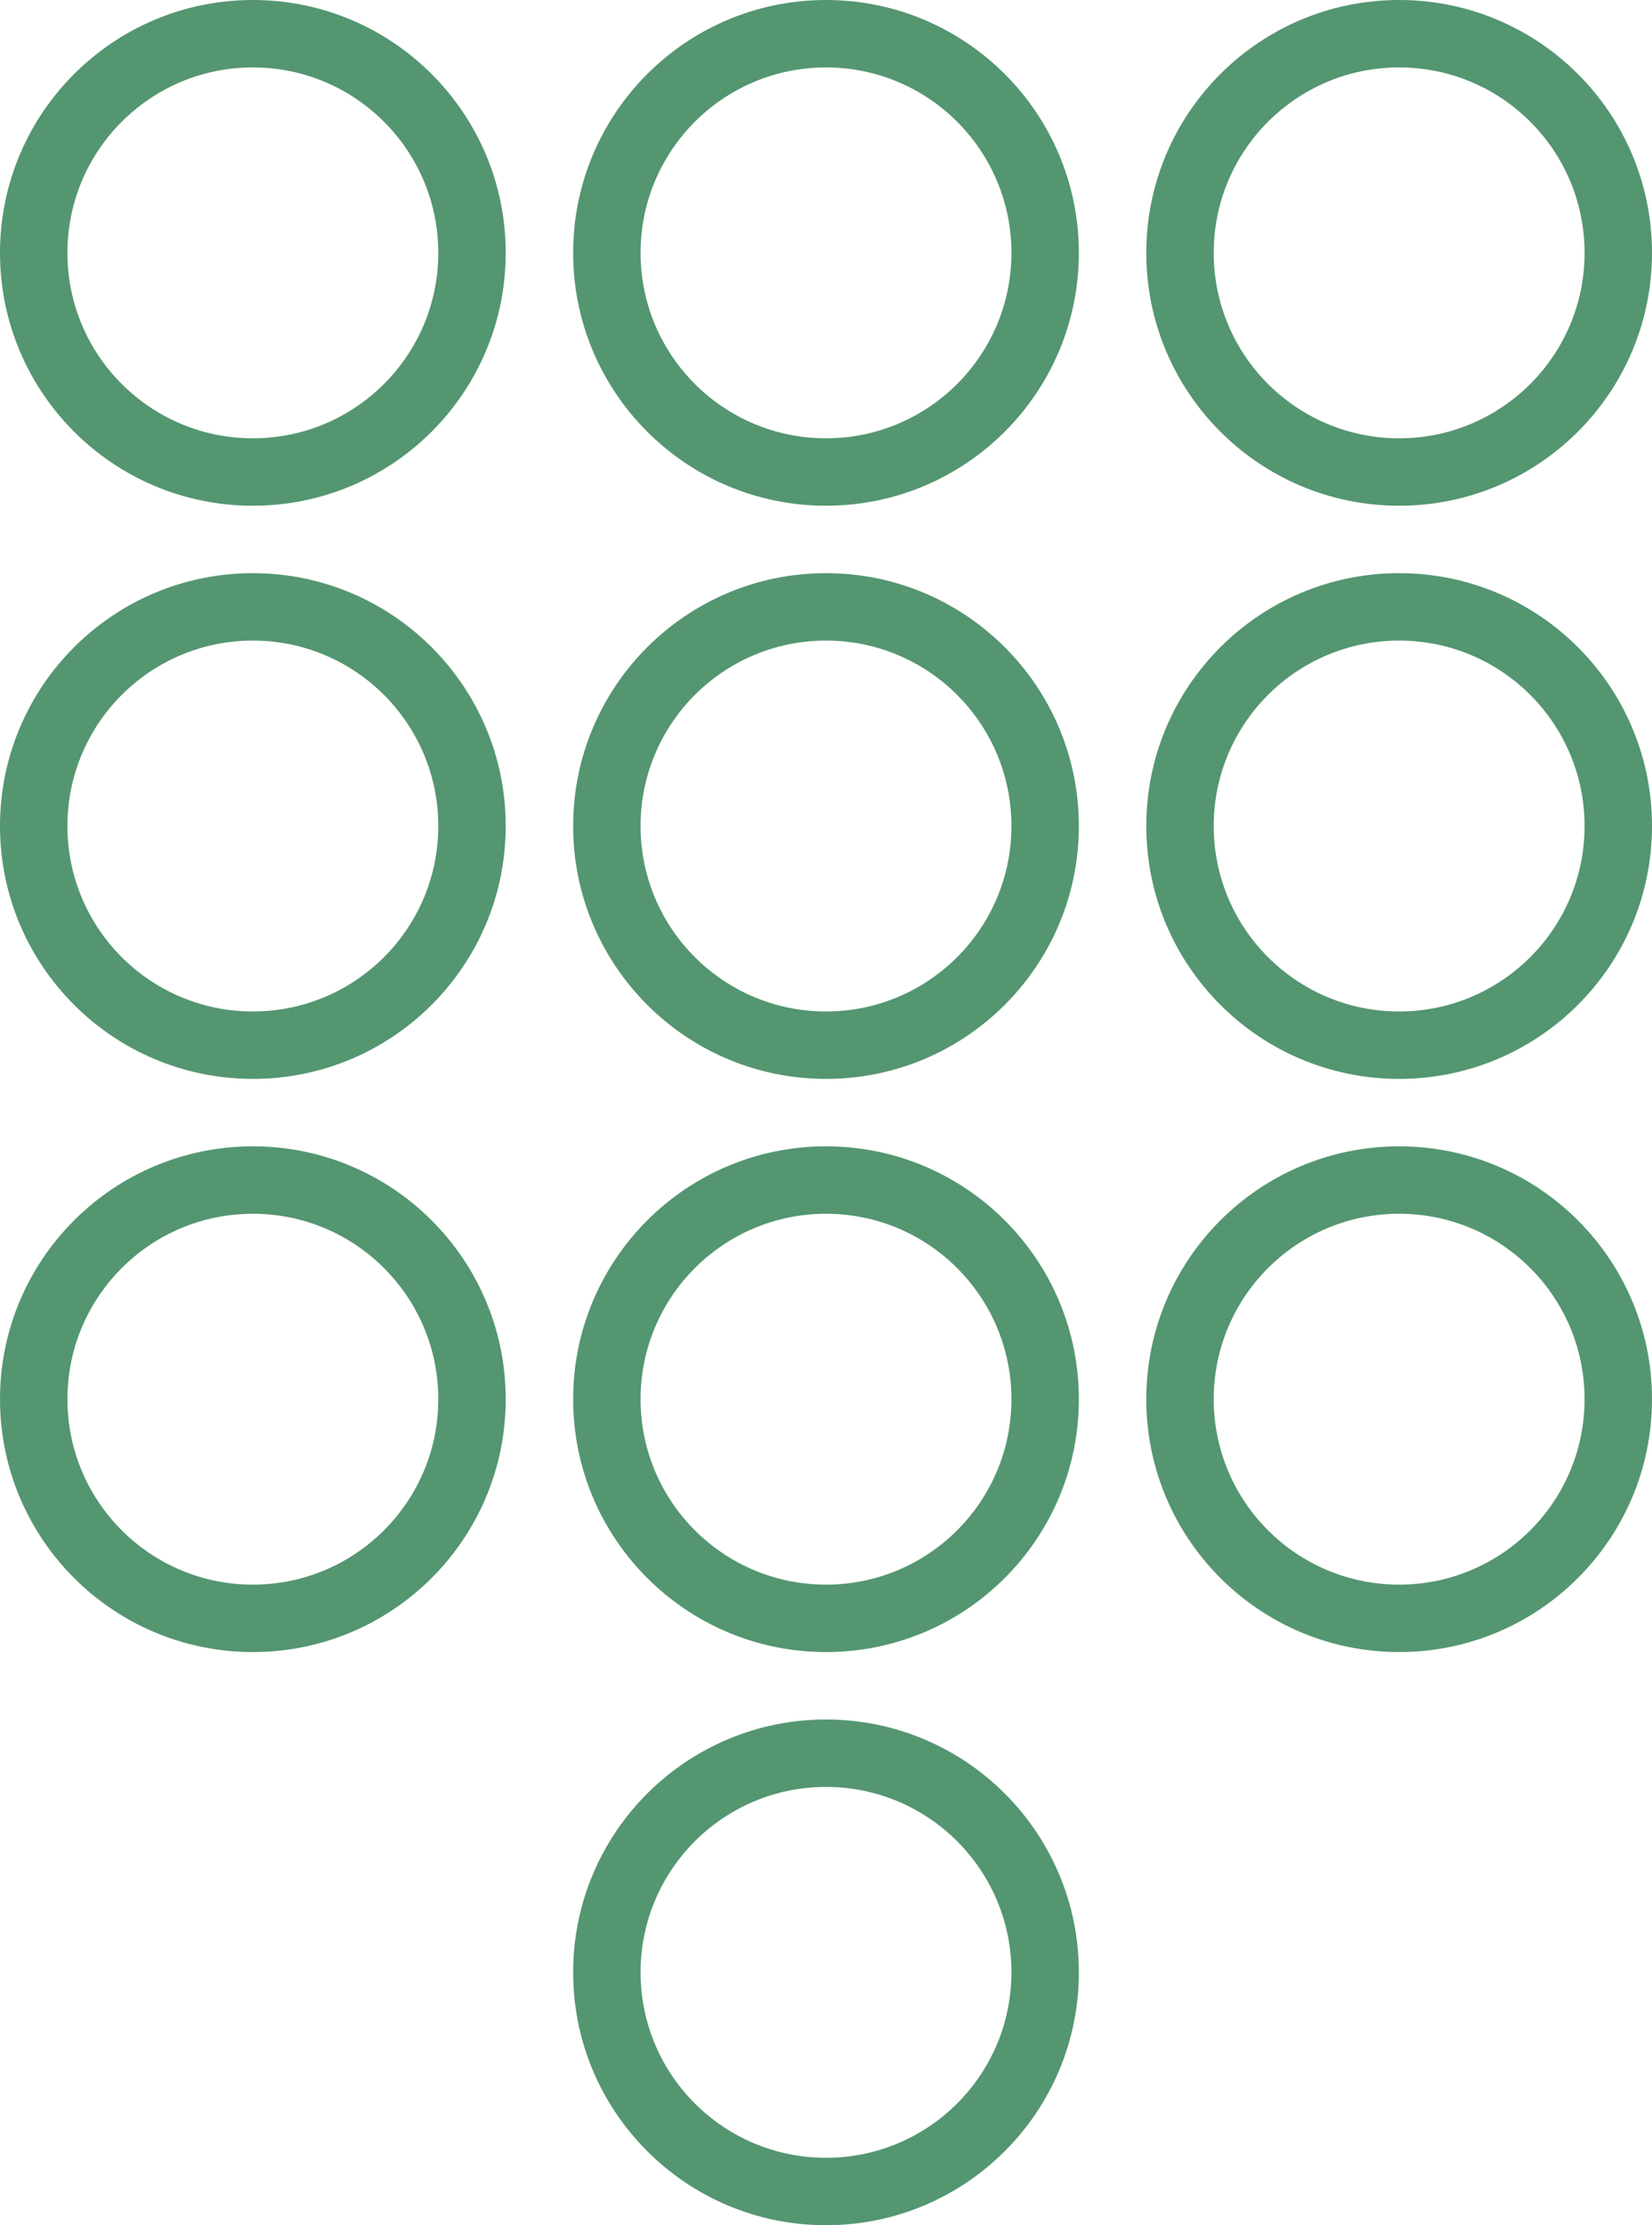 
<svg width="49" height="66" viewBox="0 0 49 66" fill="none" xmlns="http://www.w3.org/2000/svg">
<path fill-rule="evenodd" clip-rule="evenodd" d="M7.5 0C11.642 0 15 3.358 15 7.5C15 11.642 11.642 15 7.5 15C3.358 15 0 11.642 0 7.5C0 3.358 3.358 0 7.5 0ZM7.5 2C4.462 2 2 4.462 2 7.5C2 10.538 4.462 13 7.5 13C10.538 13 13 10.538 13 7.5C13 4.462 10.538 2 7.5 2ZM7.5 17C11.642 17 15 20.358 15 24.5C15 28.642 11.642 32 7.5 32C3.358 32 0 28.642 0 24.5C0 20.358 3.358 17 7.5 17ZM7.5 19C4.462 19 2 21.462 2 24.5C2 27.538 4.462 30 7.5 30C10.538 30 13 27.538 13 24.5C13 21.462 10.538 19 7.5 19ZM32 7.5C32 3.358 28.642 0 24.5 0C20.358 0 17 3.358 17 7.5C17 11.642 20.358 15 24.5 15C28.642 15 32 11.642 32 7.5ZM19 7.5C19 4.462 21.462 2 24.5 2C27.538 2 30 4.462 30 7.5C30 10.538 27.538 13 24.5 13C21.462 13 19 10.538 19 7.5ZM24.5 17C28.642 17 32 20.358 32 24.5C32 28.642 28.642 32 24.5 32C20.358 32 17 28.642 17 24.5C17 20.358 20.358 17 24.5 17ZM24.5 19C21.462 19 19 21.462 19 24.5C19 27.538 21.462 30 24.5 30C27.538 30 30 27.538 30 24.5C30 21.462 27.538 19 24.5 19ZM49 7.5C49 3.358 45.642 0 41.5 0C37.358 0 34 3.358 34 7.5C34 11.642 37.358 15 41.5 15C45.642 15 49 11.642 49 7.5ZM36 7.5C36 4.462 38.462 2 41.5 2C44.538 2 47 4.462 47 7.5C47 10.538 44.538 13 41.5 13C38.462 13 36 10.538 36 7.5ZM41.5 17C45.642 17 49 20.358 49 24.5C49 28.642 45.642 32 41.5 32C37.358 32 34 28.642 34 24.5C34 20.358 37.358 17 41.5 17ZM41.5 19C38.462 19 36 21.462 36 24.5C36 27.538 38.462 30 41.5 30C44.538 30 47 27.538 47 24.5C47 21.462 44.538 19 41.5 19ZM15 41.5C15 37.358 11.642 34 7.5 34C3.358 34 0 37.358 0 41.5C0 45.642 3.358 49 7.5 49C11.642 49 15 45.642 15 41.5ZM2 41.5C2 38.462 4.462 36 7.5 36C10.538 36 13 38.462 13 41.5C13 44.538 10.538 47 7.5 47C4.462 47 2 44.538 2 41.5ZM24.5 34C28.642 34 32 37.358 32 41.5C32 45.642 28.642 49 24.5 49C20.358 49 17 45.642 17 41.5C17 37.358 20.358 34 24.5 34ZM24.5 36C21.462 36 19 38.462 19 41.5C19 44.538 21.462 47 24.5 47C27.538 47 30 44.538 30 41.5C30 38.462 27.538 36 24.5 36ZM32 58.5C32 54.358 28.642 51 24.5 51C20.358 51 17 54.358 17 58.5C17 62.642 20.358 66 24.5 66C28.642 66 32 62.642 32 58.5ZM19 58.5C19 55.462 21.462 53 24.5 53C27.538 53 30 55.462 30 58.5C30 61.538 27.538 64 24.5 64C21.462 64 19 61.538 19 58.5ZM41.5 34C45.642 34 49 37.358 49 41.5C49 45.642 45.642 49 41.5 49C37.358 49 34 45.642 34 41.5C34 37.358 37.358 34 41.5 34ZM41.5 36C38.462 36 36 38.462 36 41.5C36 44.538 38.462 47 41.5 47C44.538 47 47 44.538 47 41.5C47 38.462 44.538 36 41.5 36Z" fill="#549670"/>
</svg>
